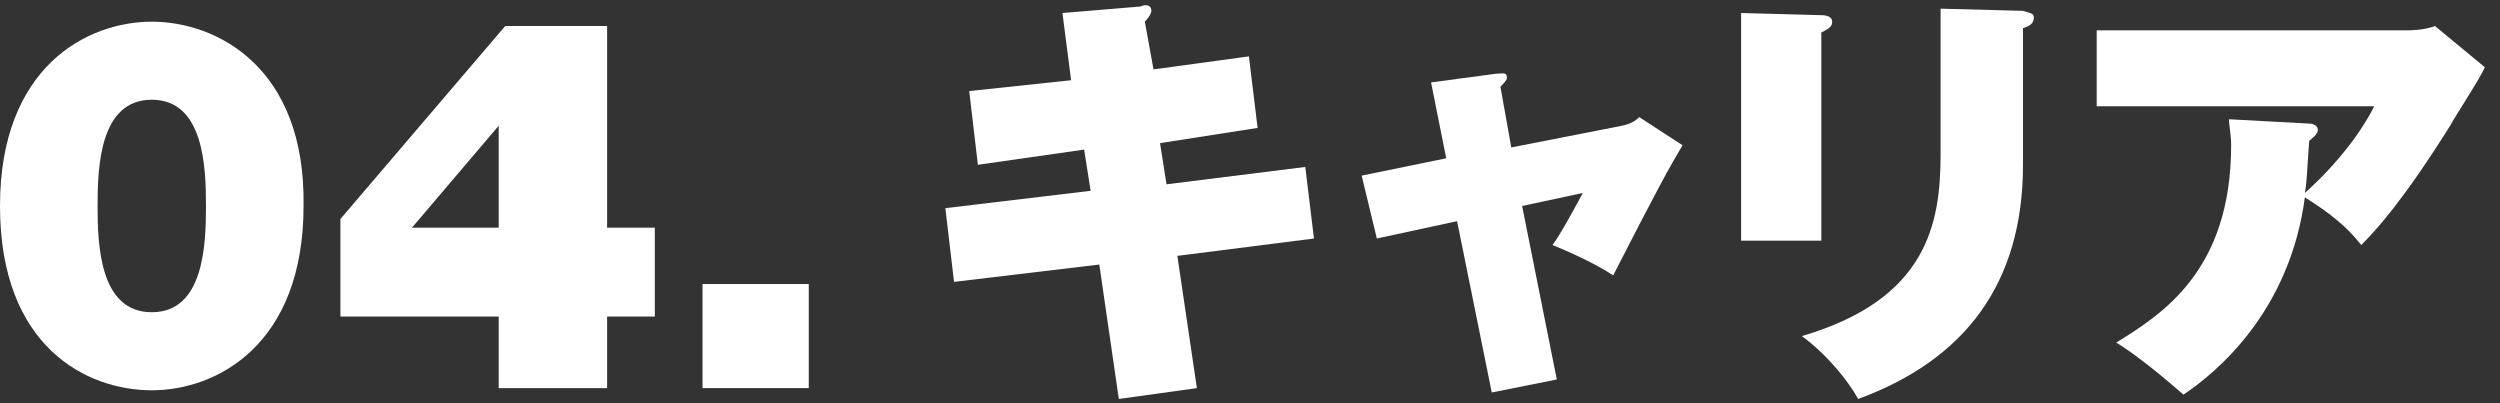 <?xml version="1.0" encoding="utf-8"?>
<!-- Generator: Adobe Illustrator 21.1.0, SVG Export Plug-In . SVG Version: 6.00 Build 0)  -->
<svg version="1.1" id="academics-4" xmlns="http://www.w3.org/2000/svg" xmlns:xlink="http://www.w3.org/1999/xlink" x="0px"
	 y="0px" viewBox="0 0 115.3 18.6" style="enable-background:new 0 0 115.3 18.6;" xml:space="preserve">
<rect x="0" y="0" width="115.3" height="18.6" fill="#333333" stroke="none"/>
<style type="text/css">
	.st0{fill:#FFFFFF;}
</style>
<title>footer4</title>
<path class="st0" d="M53.2,3.2L52.8,1c0.2-0.2,0.3-0.4,0.3-0.5c0-0.3-0.3-0.3-0.5-0.2l-3.6,0.3l0.4,3.1l-4.7,0.5l0.4,3.4L50,6.9
	l0.3,1.9l-6.7,0.8L44,13l6.7-0.8l0.9,6.2l3.6-0.5l-0.9-6.1l6.3-0.8l-0.4-3.3l-6.4,0.8l-0.3-1.9L58,5.9l-0.4-3.3L53.2,3.2z"/>
<path class="st0" d="M66.7,7.3l-3.9,0.8l0.7,2.9l3.7-0.8l1.6,7.9l3-0.6l-1.6-8l2.8-0.6c-0.7,1.3-1.1,2-1.4,2.4
	c0.5,0.2,1.9,0.8,2.8,1.4c2.1-4.1,2.6-5,3.2-6l-2-1.3c-0.1,0.1-0.3,0.3-0.8,0.4l-5.1,1L69.2,4c0.1-0.1,0.3-0.3,0.3-0.4
	c0-0.3-0.2-0.2-0.5-0.2L66,3.8L66.7,7.3z"/>
<path class="st0" d="M80.3,0.6v10.5H84V1.5c0.4-0.2,0.5-0.3,0.5-0.5c0-0.2-0.2-0.3-0.5-0.3L80.3,0.6z M89.5,0.4v6.7
	c0,3.2-0.6,6.7-6.4,8.4c1.1,0.8,2.1,2,2.6,2.9c4.9-1.8,7.6-5.3,7.6-10.8V1.3c0.3-0.1,0.5-0.2,0.5-0.5c0-0.2-0.2-0.2-0.5-0.3
	L89.5,0.4z"/>
<path class="st0" d="M102.8,5.5c0,0.3,0.1,0.7,0.1,1.2c0,5.8-3.2,7.8-5.3,9.1c0.5,0.3,1.5,1,3.1,2.4c1.5-1,4.9-3.8,5.6-9.1
	c1.1,0.7,1.9,1.3,2.6,2.2c0.7-0.7,1.9-2,4.1-5.5c0.2-0.4,1.4-2.2,1.6-2.7l-2.3-1.9c-0.5,0.2-1.2,0.2-1.3,0.2H96.7v3.5h12.8
	c-0.3,0.6-1.2,2.2-3.2,4c0.1-0.5,0.1-1.1,0.2-2.4c0.1-0.1,0.4-0.3,0.4-0.5c0-0.2-0.2-0.3-0.4-0.3L102.8,5.5z"/>
<path class="st0" d="M4.5,9.5c0-1.8,0.1-4.9,2.5-4.9c2.4,0,2.5,3.1,2.5,4.9c0,1.8-0.1,4.9-2.5,4.9C4.6,14.4,4.5,11.3,4.5,9.5z
	 M0,9.5c0,6.5,4,8.5,7,8.5c3,0,7-2.1,7-8.5C14.1,3.1,10,1,7,1C4,1,0,3.1,0,9.5z"/>
<path class="st0" d="M23,5.8v4.7h-4L23,5.8z M23,17.9H28v-3.3h2.2v-4.1H28V1.2h-4.7l-7.6,8.9v4.5H23V17.9z"/>
<path class="st0" d="M32.4,17.9h4.9v-4.8h-4.9V17.9z"/>
</svg>
